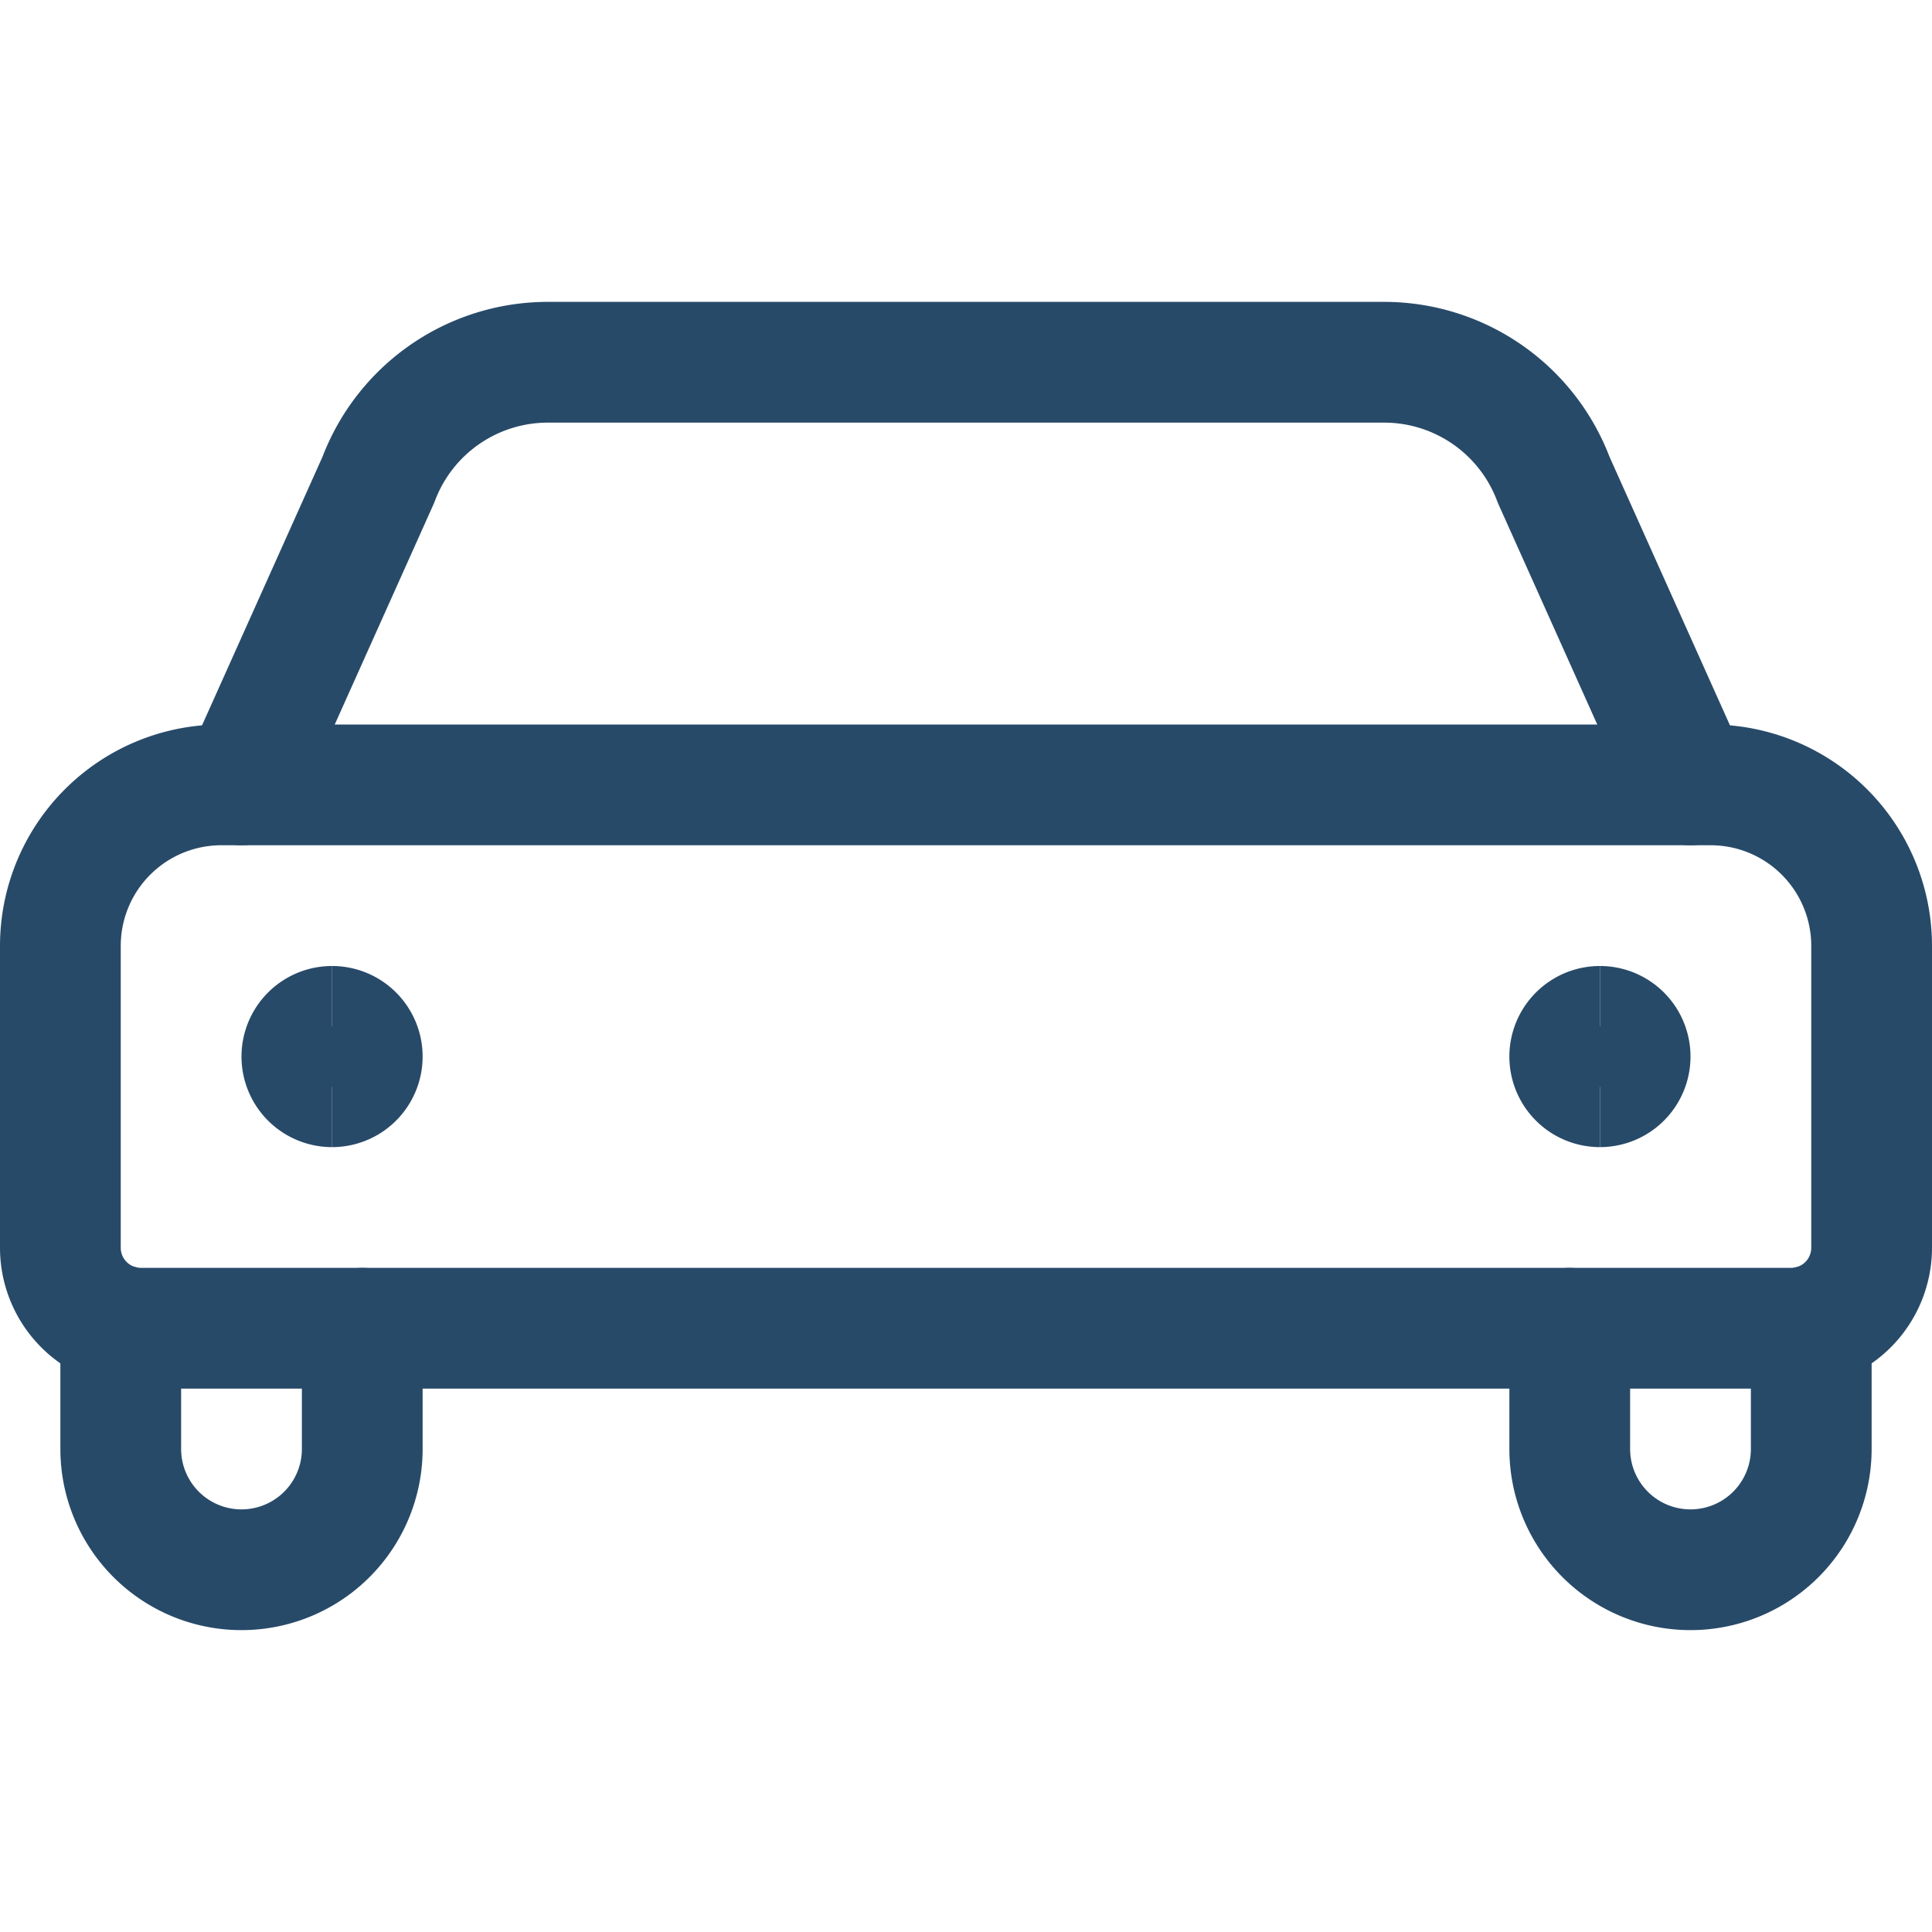 <svg xmlns="http://www.w3.org/2000/svg" fill="none" viewBox="0 0 24 24" id="Car--Streamline-Streamline-3.0"><desc>Car Streamline Icon: https://streamlinehq.com</desc><path stroke="#284a69" stroke-linecap="round" stroke-linejoin="round" d="m21 9.75 -1.7 -3.79a2.249 2.249 0 0 0 -2.109 -1.46H6.809A2.249 2.249 0 0 0 4.7 5.96L3 9.75" stroke-width="1.5"></path><path stroke="#284a69" stroke-linecap="round" stroke-linejoin="round" d="M1.5 16.468V18a1.5 1.5 0 0 0 3 0v-1.5" stroke-width="1.5"></path><path stroke="#284a69" stroke-linecap="round" stroke-linejoin="round" d="M22.5 16.468V18a1.5 1.5 0 1 1 -3 0v-1.5" stroke-width="1.5"></path><path stroke="#284a69" stroke-linecap="round" stroke-linejoin="round" d="M2.75 9.75h18.5a2 2 0 0 1 2 2v3.75a1 1 0 0 1 -1 1H1.75a1 1 0 0 1 -1 -1v-3.75a2 2 0 0 1 2 -2v0Z" stroke-width="1.5"></path><path stroke="#284a69" d="M4.125 13.5a0.375 0.375 0 0 1 0 -0.75" stroke-width="1.5"></path><path stroke="#284a69" d="M4.125 13.5a0.375 0.375 0 0 0 0 -0.75" stroke-width="1.5"></path><g><path stroke="#284a69" d="M19.875 13.5a0.375 0.375 0 0 1 0 -0.75" stroke-width="1.5"></path><path stroke="#284a69" d="M19.875 13.5a0.375 0.375 0 0 0 0 -0.75" stroke-width="1.5"></path></g></svg>